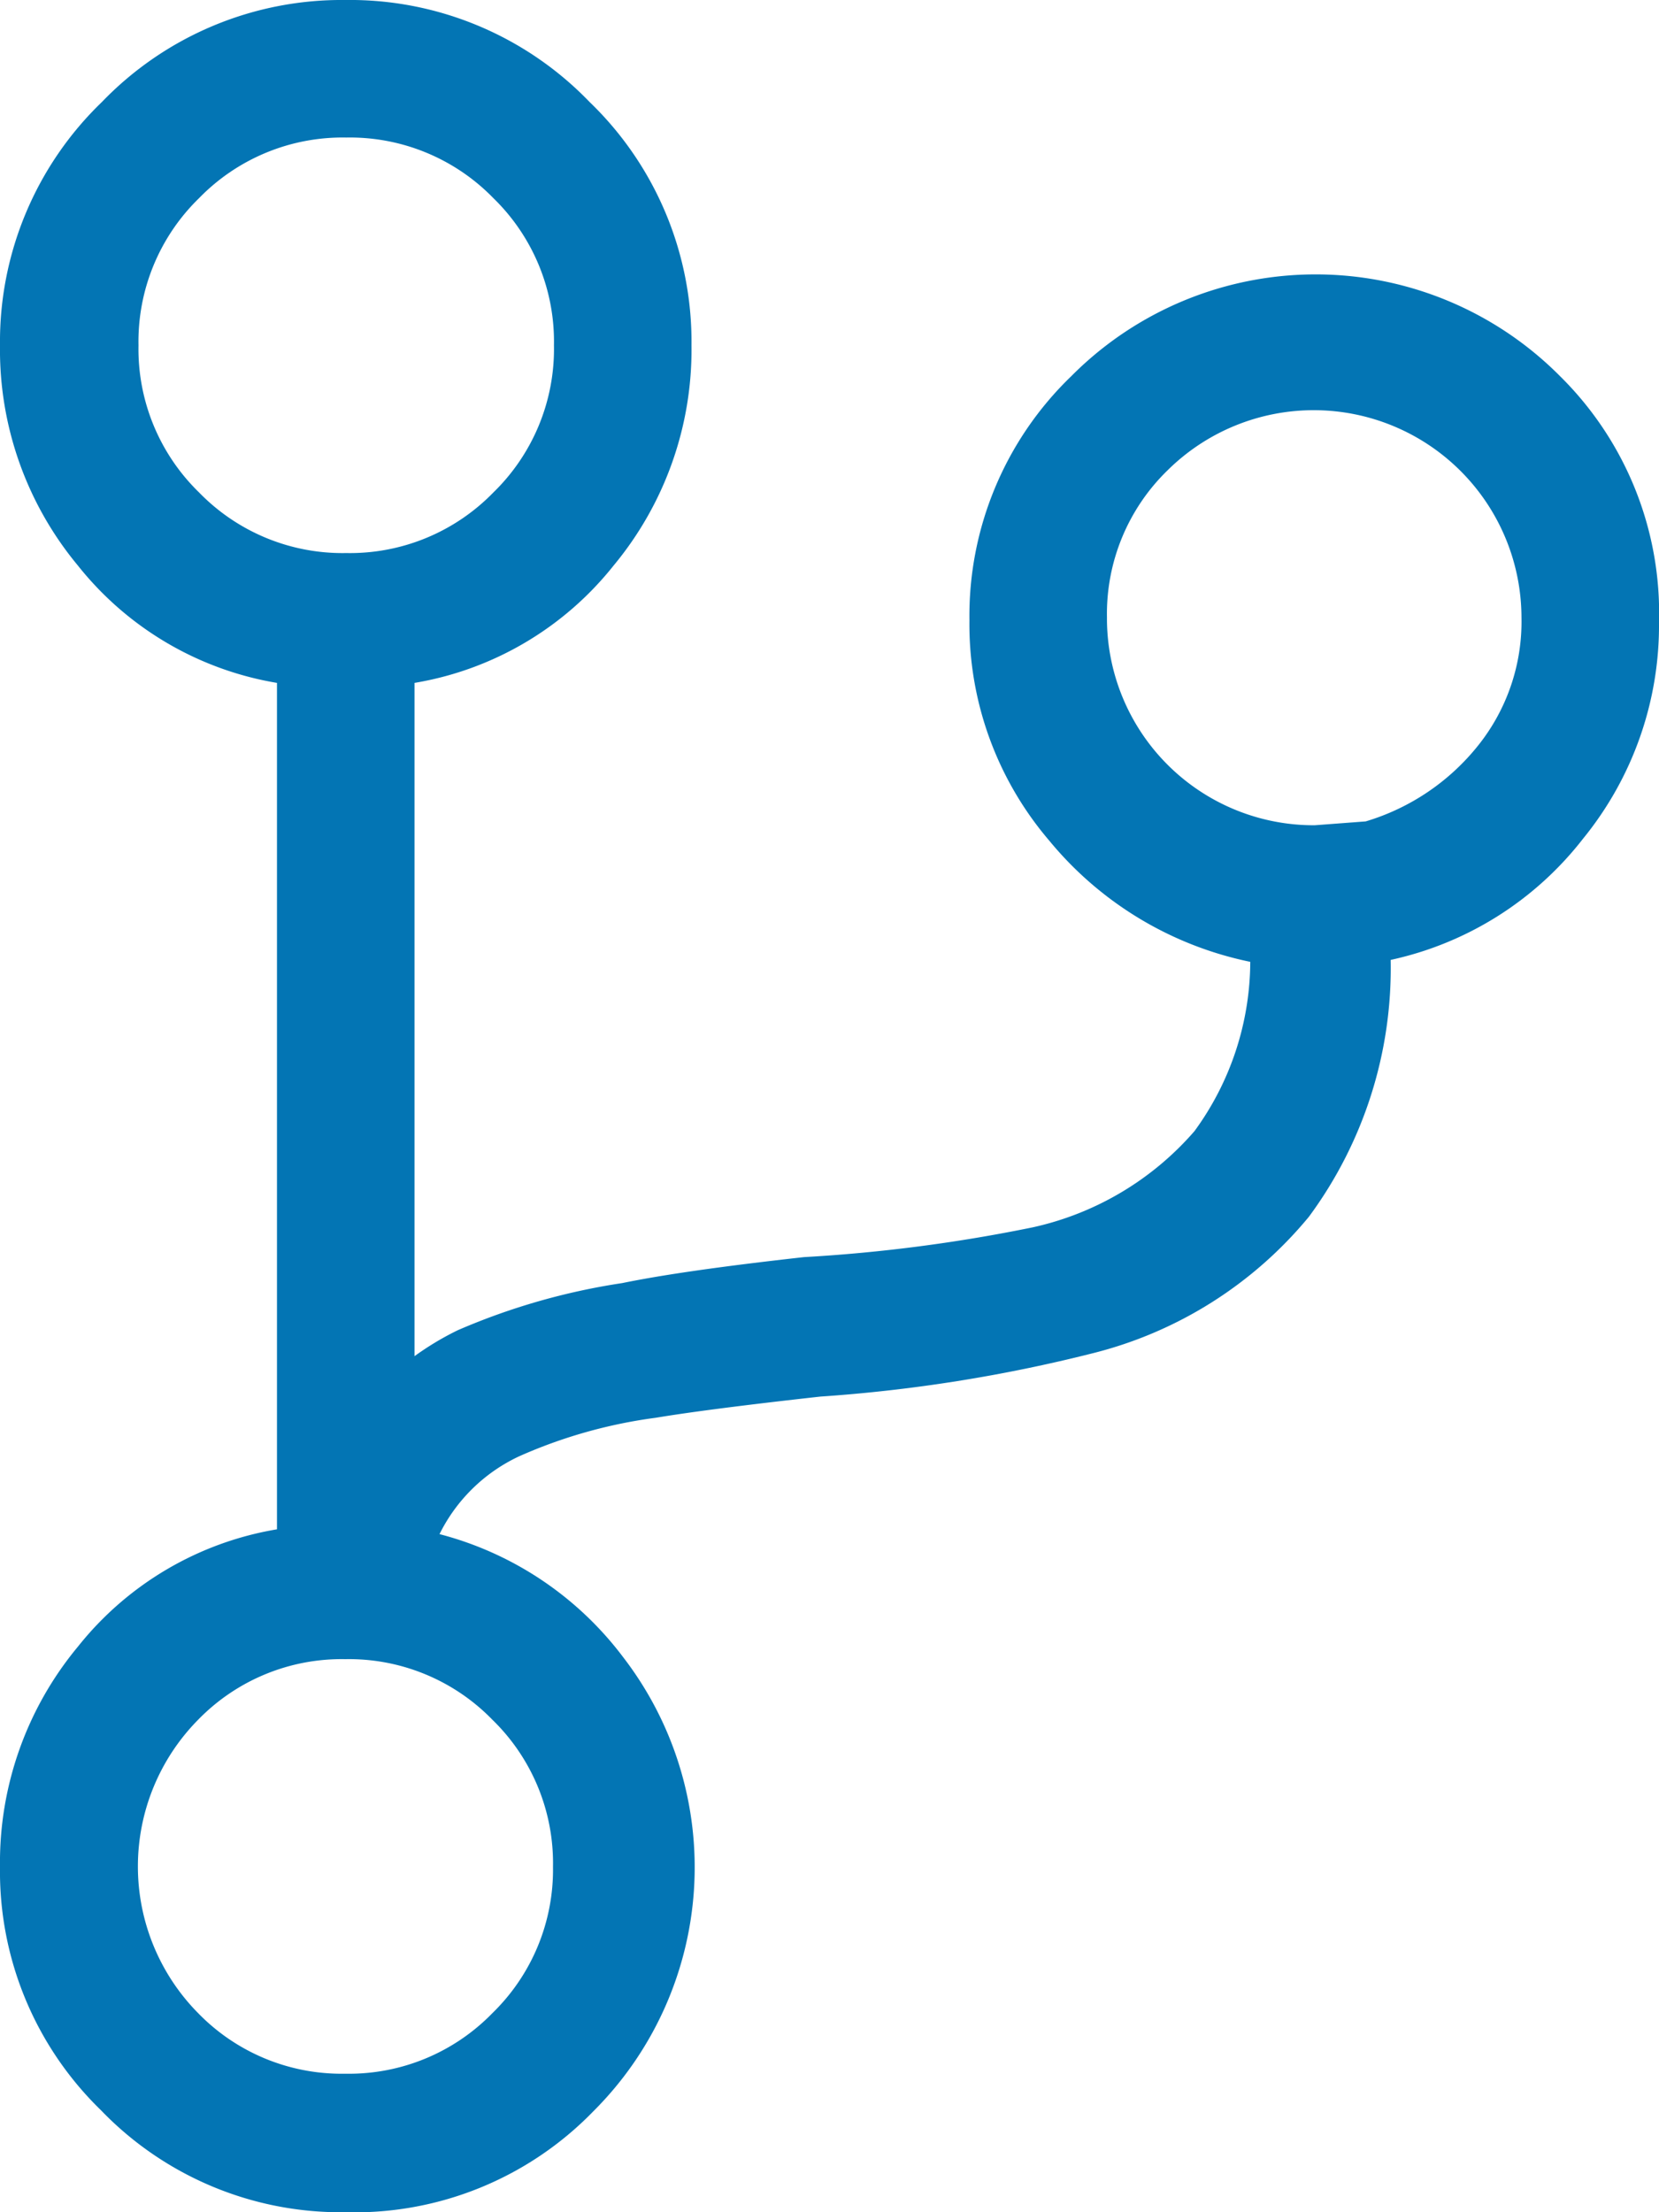 <svg xmlns="http://www.w3.org/2000/svg" viewBox="0 0 17.25 23">
  <defs>
    <style>
      .cls-1 {
        fill: #0375b4;
      }
    </style>
  </defs>
  <title>icon-path_1</title>
  <g id="Layer_2" data-name="Layer 2">
    <g id="Layer_1-2" data-name="Layer 1">
      <path class="cls-1" d="M17.25,6.47a3.51,3.51,0,0,1-.79,2.25,3.46,3.46,0,0,1-2,1.26,4.35,4.35,0,0,1-.85,2.67,4.25,4.25,0,0,1-2.25,1.42,15.92,15.92,0,0,1-2.83.45q-1.17.13-1.71.22a5.15,5.15,0,0,0-1.42.4,1.75,1.75,0,0,0-.83.81,3.49,3.49,0,0,1,1.91,1.28,3.58,3.58,0,0,1-.31,4.72A3.46,3.46,0,0,1,3.59,23a3.46,3.46,0,0,1-2.54-1.06A3.46,3.46,0,0,1,0,19.41a3.51,3.51,0,0,1,.81-2.29A3.35,3.35,0,0,1,2.88,15.9V7.1A3.35,3.35,0,0,1,.81,5.88,3.51,3.51,0,0,1,0,3.59,3.46,3.46,0,0,1,1.06,1.06,3.46,3.46,0,0,1,3.59,0,3.46,3.46,0,0,1,6.13,1.06,3.46,3.46,0,0,1,7.19,3.59a3.51,3.51,0,0,1-.81,2.29A3.35,3.35,0,0,1,4.31,7.1v7a3,3,0,0,1,.45-.27,6.87,6.87,0,0,1,1.71-.49q.63-.13,1.89-.27a16.49,16.49,0,0,0,2.38-.31,3.11,3.11,0,0,0,1.68-1A3,3,0,0,0,13,10a3.66,3.66,0,0,1-2.09-1.26,3.46,3.46,0,0,1-.83-2.29,3.46,3.46,0,0,1,1.06-2.54,3.58,3.58,0,0,1,5.08,0A3.46,3.46,0,0,1,17.25,6.47ZM1.44,3.59a2.08,2.08,0,0,0,.63,1.53,2.08,2.08,0,0,0,1.53.63,2.08,2.08,0,0,0,1.53-.63,2.08,2.08,0,0,0,.63-1.53,2.08,2.08,0,0,0-.63-1.53,2.08,2.08,0,0,0-1.53-.63,2.08,2.08,0,0,0-1.53.63A2.08,2.08,0,0,0,1.44,3.59ZM5.75,19.41a2.08,2.08,0,0,0-.63-1.53,2.08,2.08,0,0,0-1.53-.63,2.08,2.08,0,0,0-1.53.63,2.17,2.17,0,0,0,0,3.05,2.08,2.08,0,0,0,1.53.63,2.08,2.08,0,0,0,1.53-.63A2.08,2.08,0,0,0,5.75,19.41ZM14.2,8.54v0a2.36,2.36,0,0,0,1.17-.79,2.06,2.06,0,0,0,.45-1.33,2.16,2.16,0,0,0-3.68-1.53,2.08,2.08,0,0,0-.63,1.53,2.15,2.15,0,0,0,2.16,2.16Z"/>
    </g>
  </g>
</svg>
